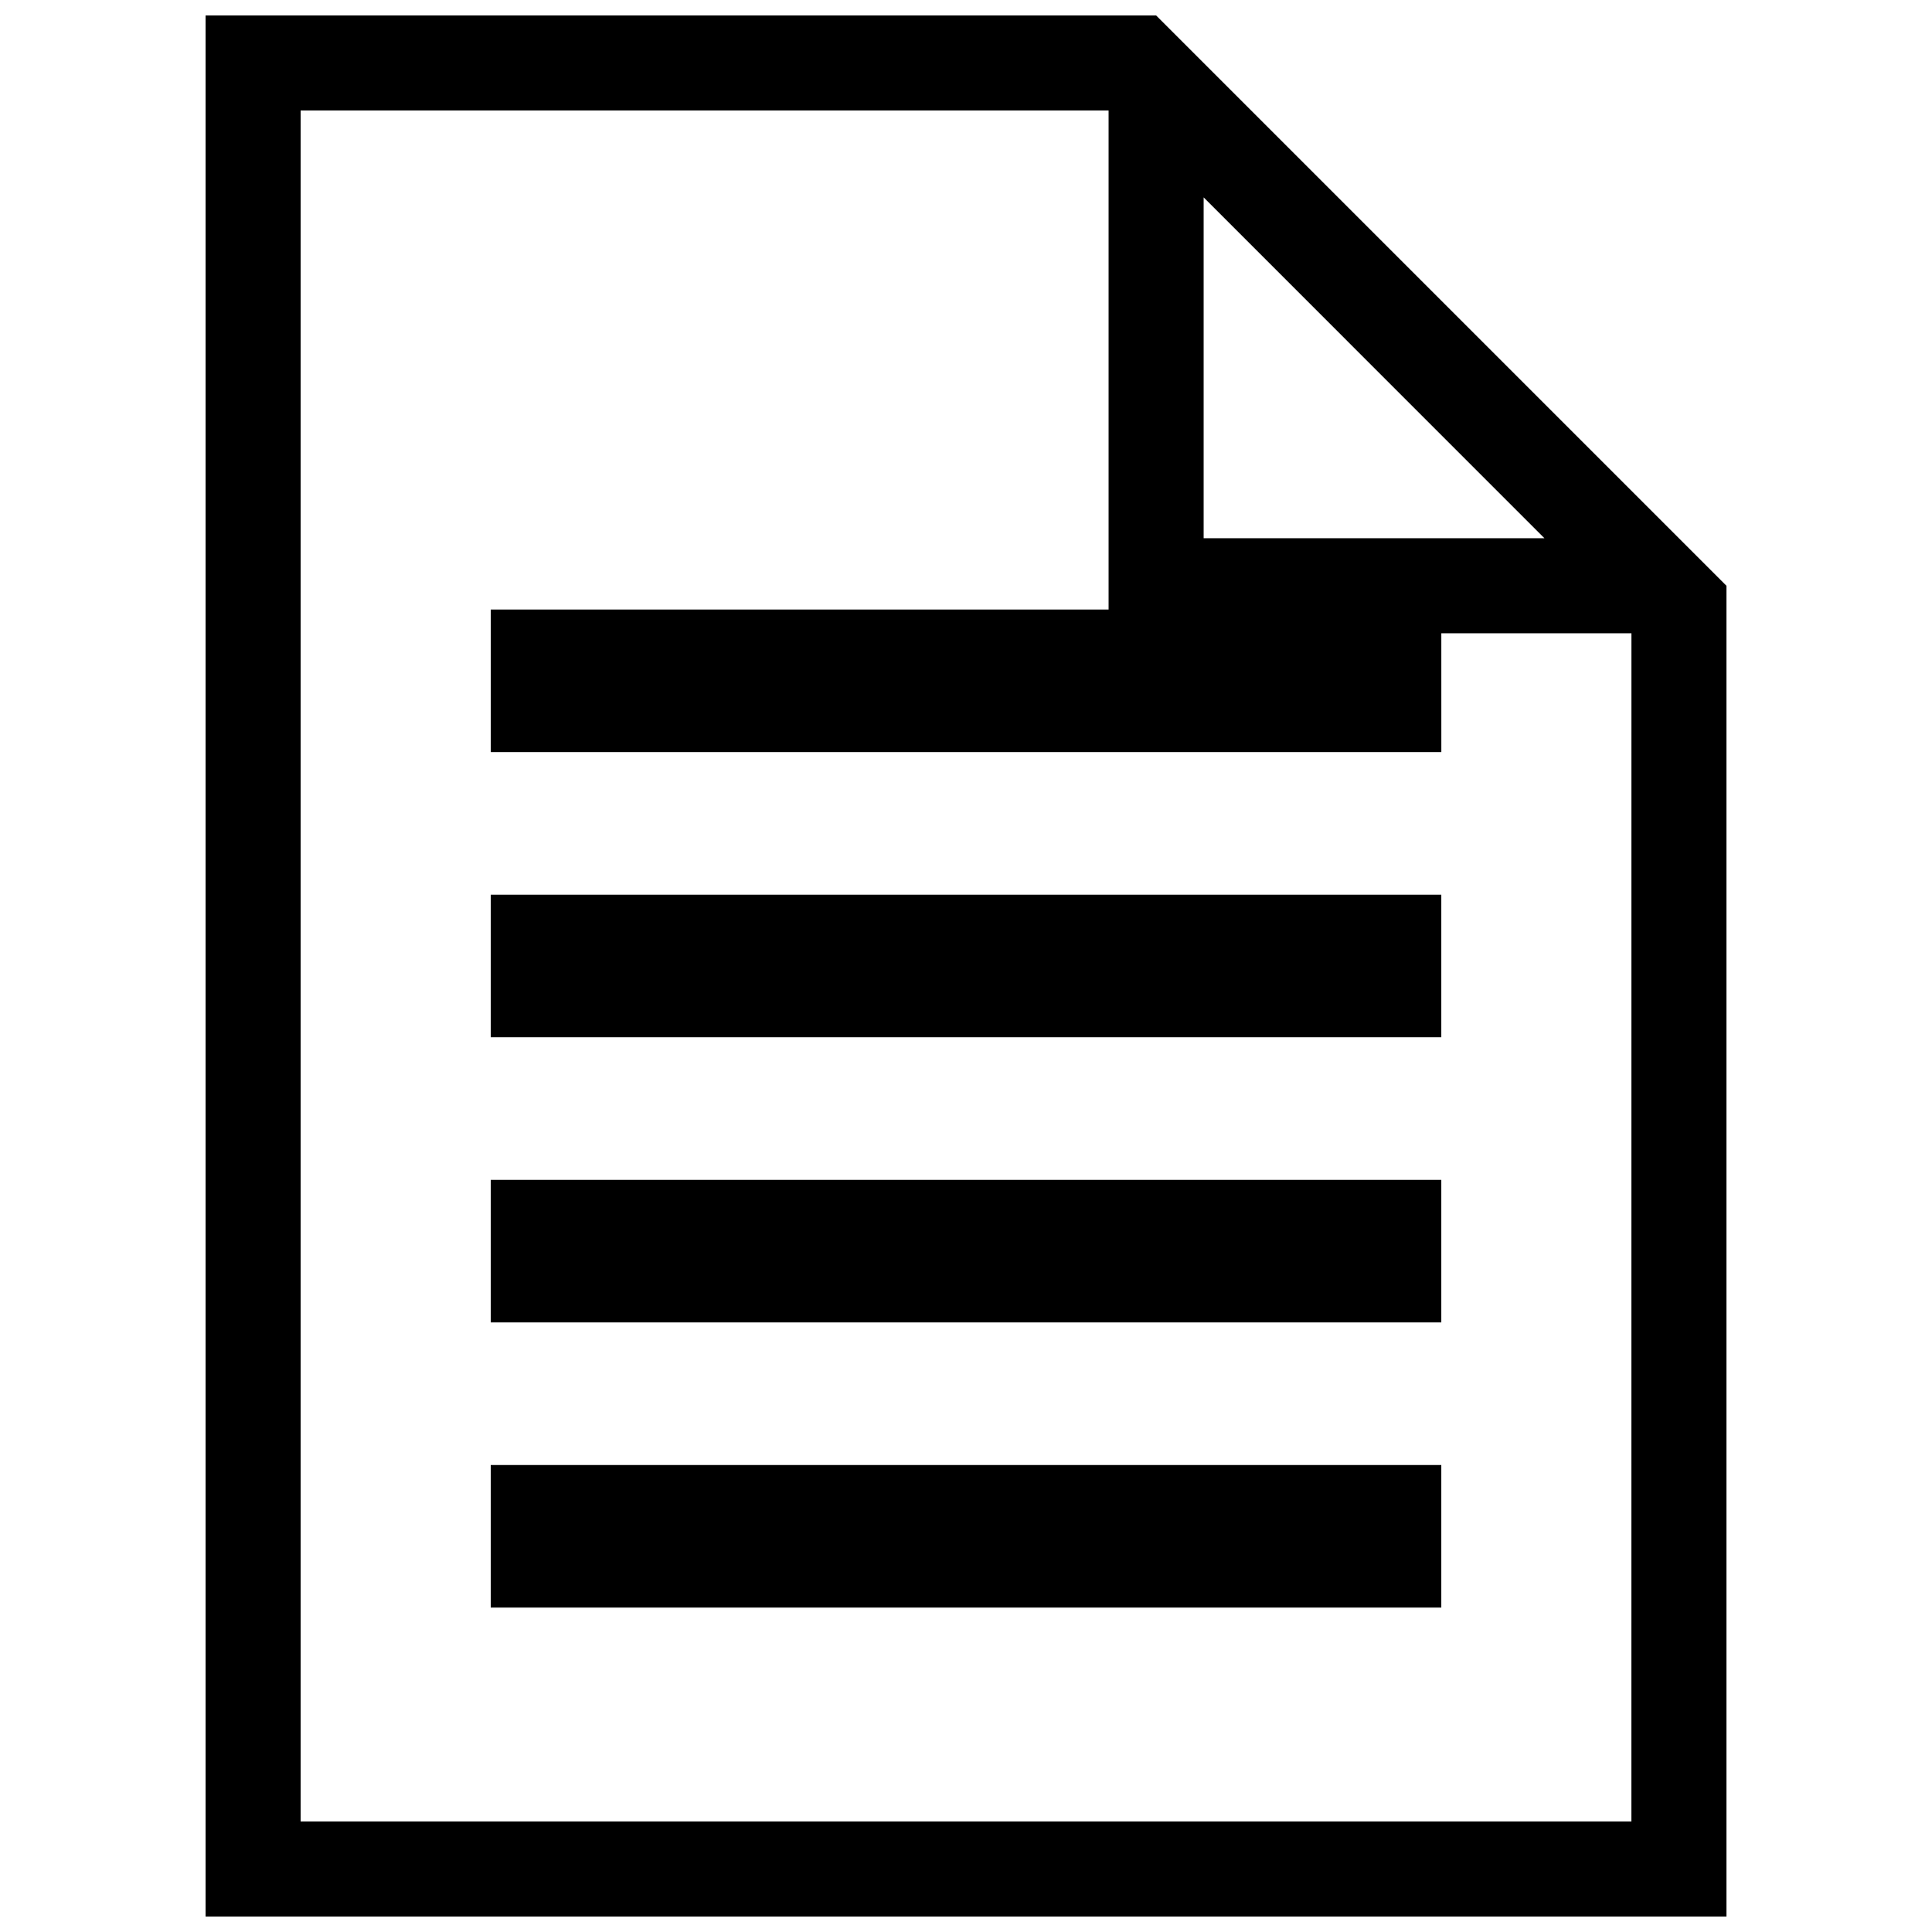 <?xml version="1.0" encoding="UTF-8"?>
<!-- Uploaded to: SVG Repo, www.svgrepo.com, Generator: SVG Repo Mixer Tools -->
<svg width="800px" height="800px" version="1.1" viewBox="144 144 512 512" xmlns="http://www.w3.org/2000/svg">
 <defs>
  <clipPath id="a">
   <path d="m198 148.09h404v503.81h-404z"/>
  </clipPath>
 </defs>
 <g clip-path="url(#a)">
  <path d="m450.38 148.09h-251.9v503.81h403.05v-352.66zm12.598 48.219 90.312 90.328h-90.312zm113.36 430.4h-352.67v-453.43h214.12v132.25h-163.73v37.785h251.91l-0.004-31.488h50.383zm-302.29-245.61h251.91v37.785h-251.91zm0 75.57h251.91v37.785h-251.91zm0 75.574h251.91v37.785h-251.91z"/>
 </g>
</svg>